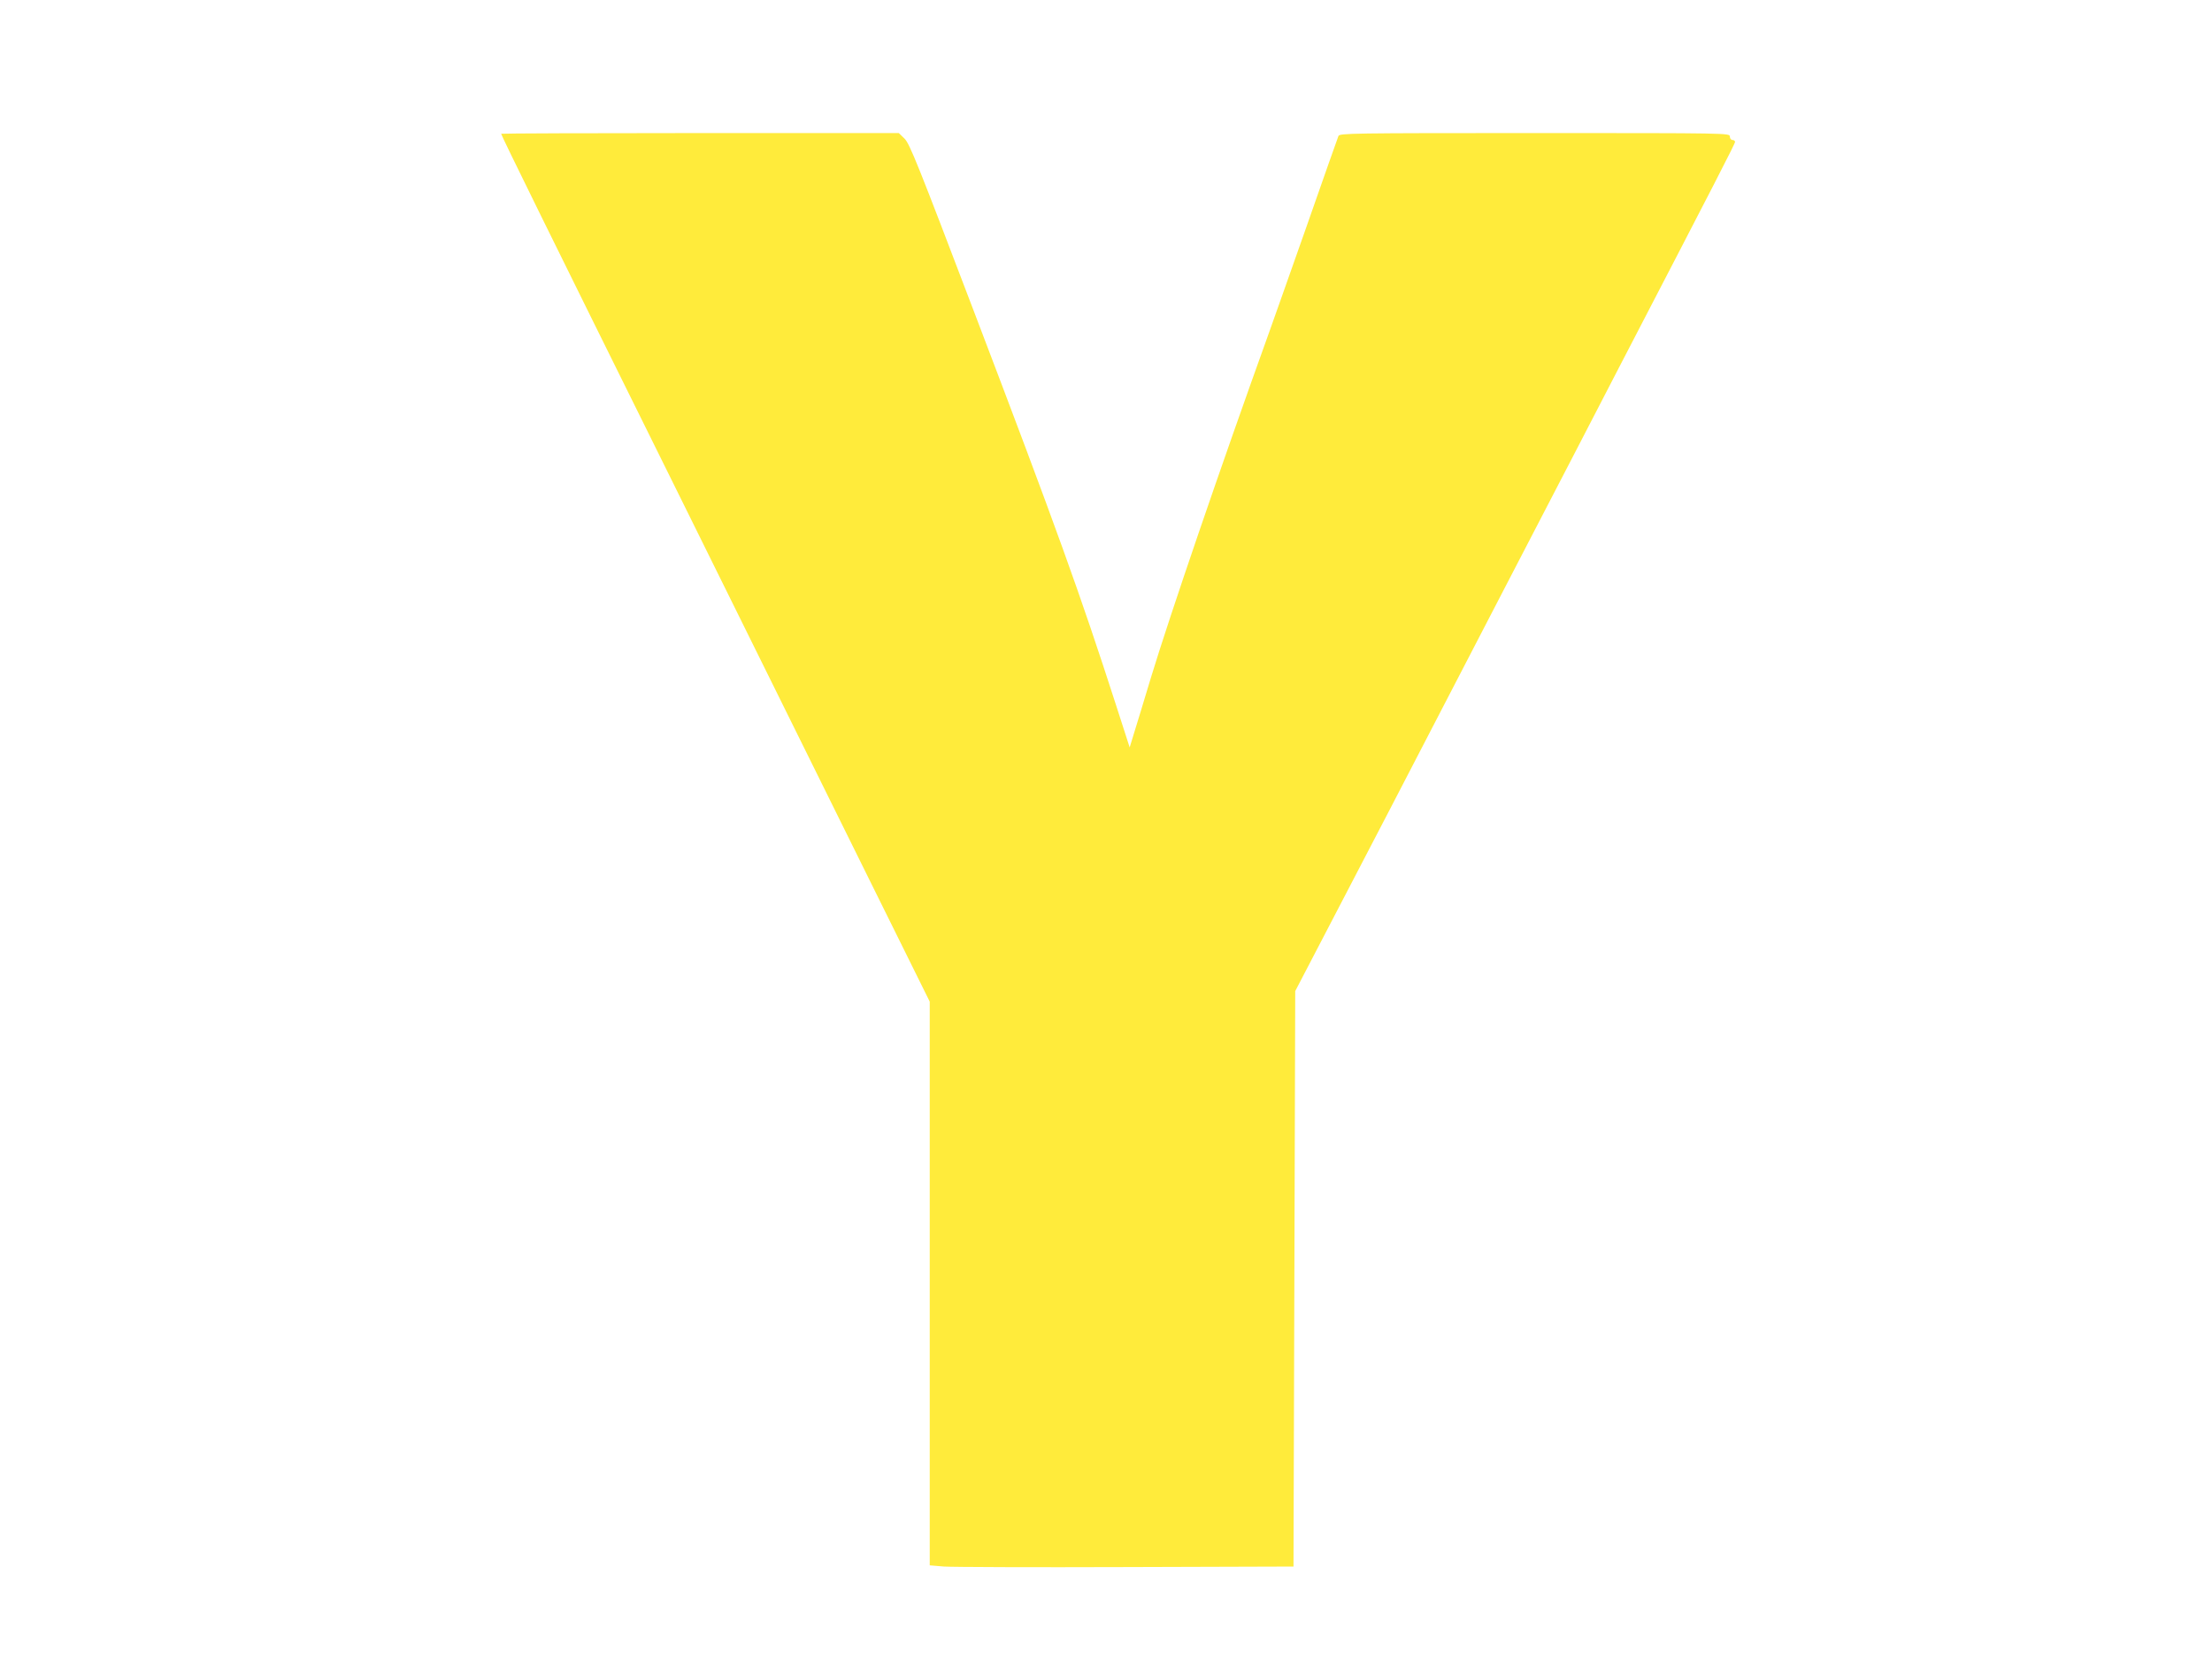 <?xml version="1.0" standalone="no"?>
<!DOCTYPE svg PUBLIC "-//W3C//DTD SVG 20010904//EN"
 "http://www.w3.org/TR/2001/REC-SVG-20010904/DTD/svg10.dtd">
<svg version="1.0" xmlns="http://www.w3.org/2000/svg"
 width="1280pt" height="960pt" viewBox="0 0 1280 960"
 preserveAspectRatio="xMidYMid meet">
<g transform="translate(0,960) scale(0.1,-0.1)"
fill="#ffeb3b" stroke="none">
<path d="M2900 8826 c0 -9 279 -576 995 -2021 416 -841 921 -1861 1121 -2266
l364 -735 0 -1631 0 -1631 83 -7 c45 -3 519 -5 1052 -3 l970 3 5 1665 5 1665
224 430 c227 435 289 554 1036 1995 230 443 508 978 617 1190 568 1094 668
1288 668 1299 0 6 -7 11 -15 11 -8 0 -15 9 -15 20 0 20 -7 20 -1129 20 -1066
0 -1129 -1 -1136 -17 -4 -10 -88 -247 -186 -528 -99 -280 -195 -553 -214 -605
-282 -783 -575 -1639 -685 -2001 -39 -129 -82 -272 -97 -319 l-26 -85 -79 245
c-206 639 -347 1031 -823 2280 -321 843 -371 969 -401 998 l-33 32 -1151 0
c-632 0 -1150 -2 -1150 -4z"/>
</g>
</svg>
